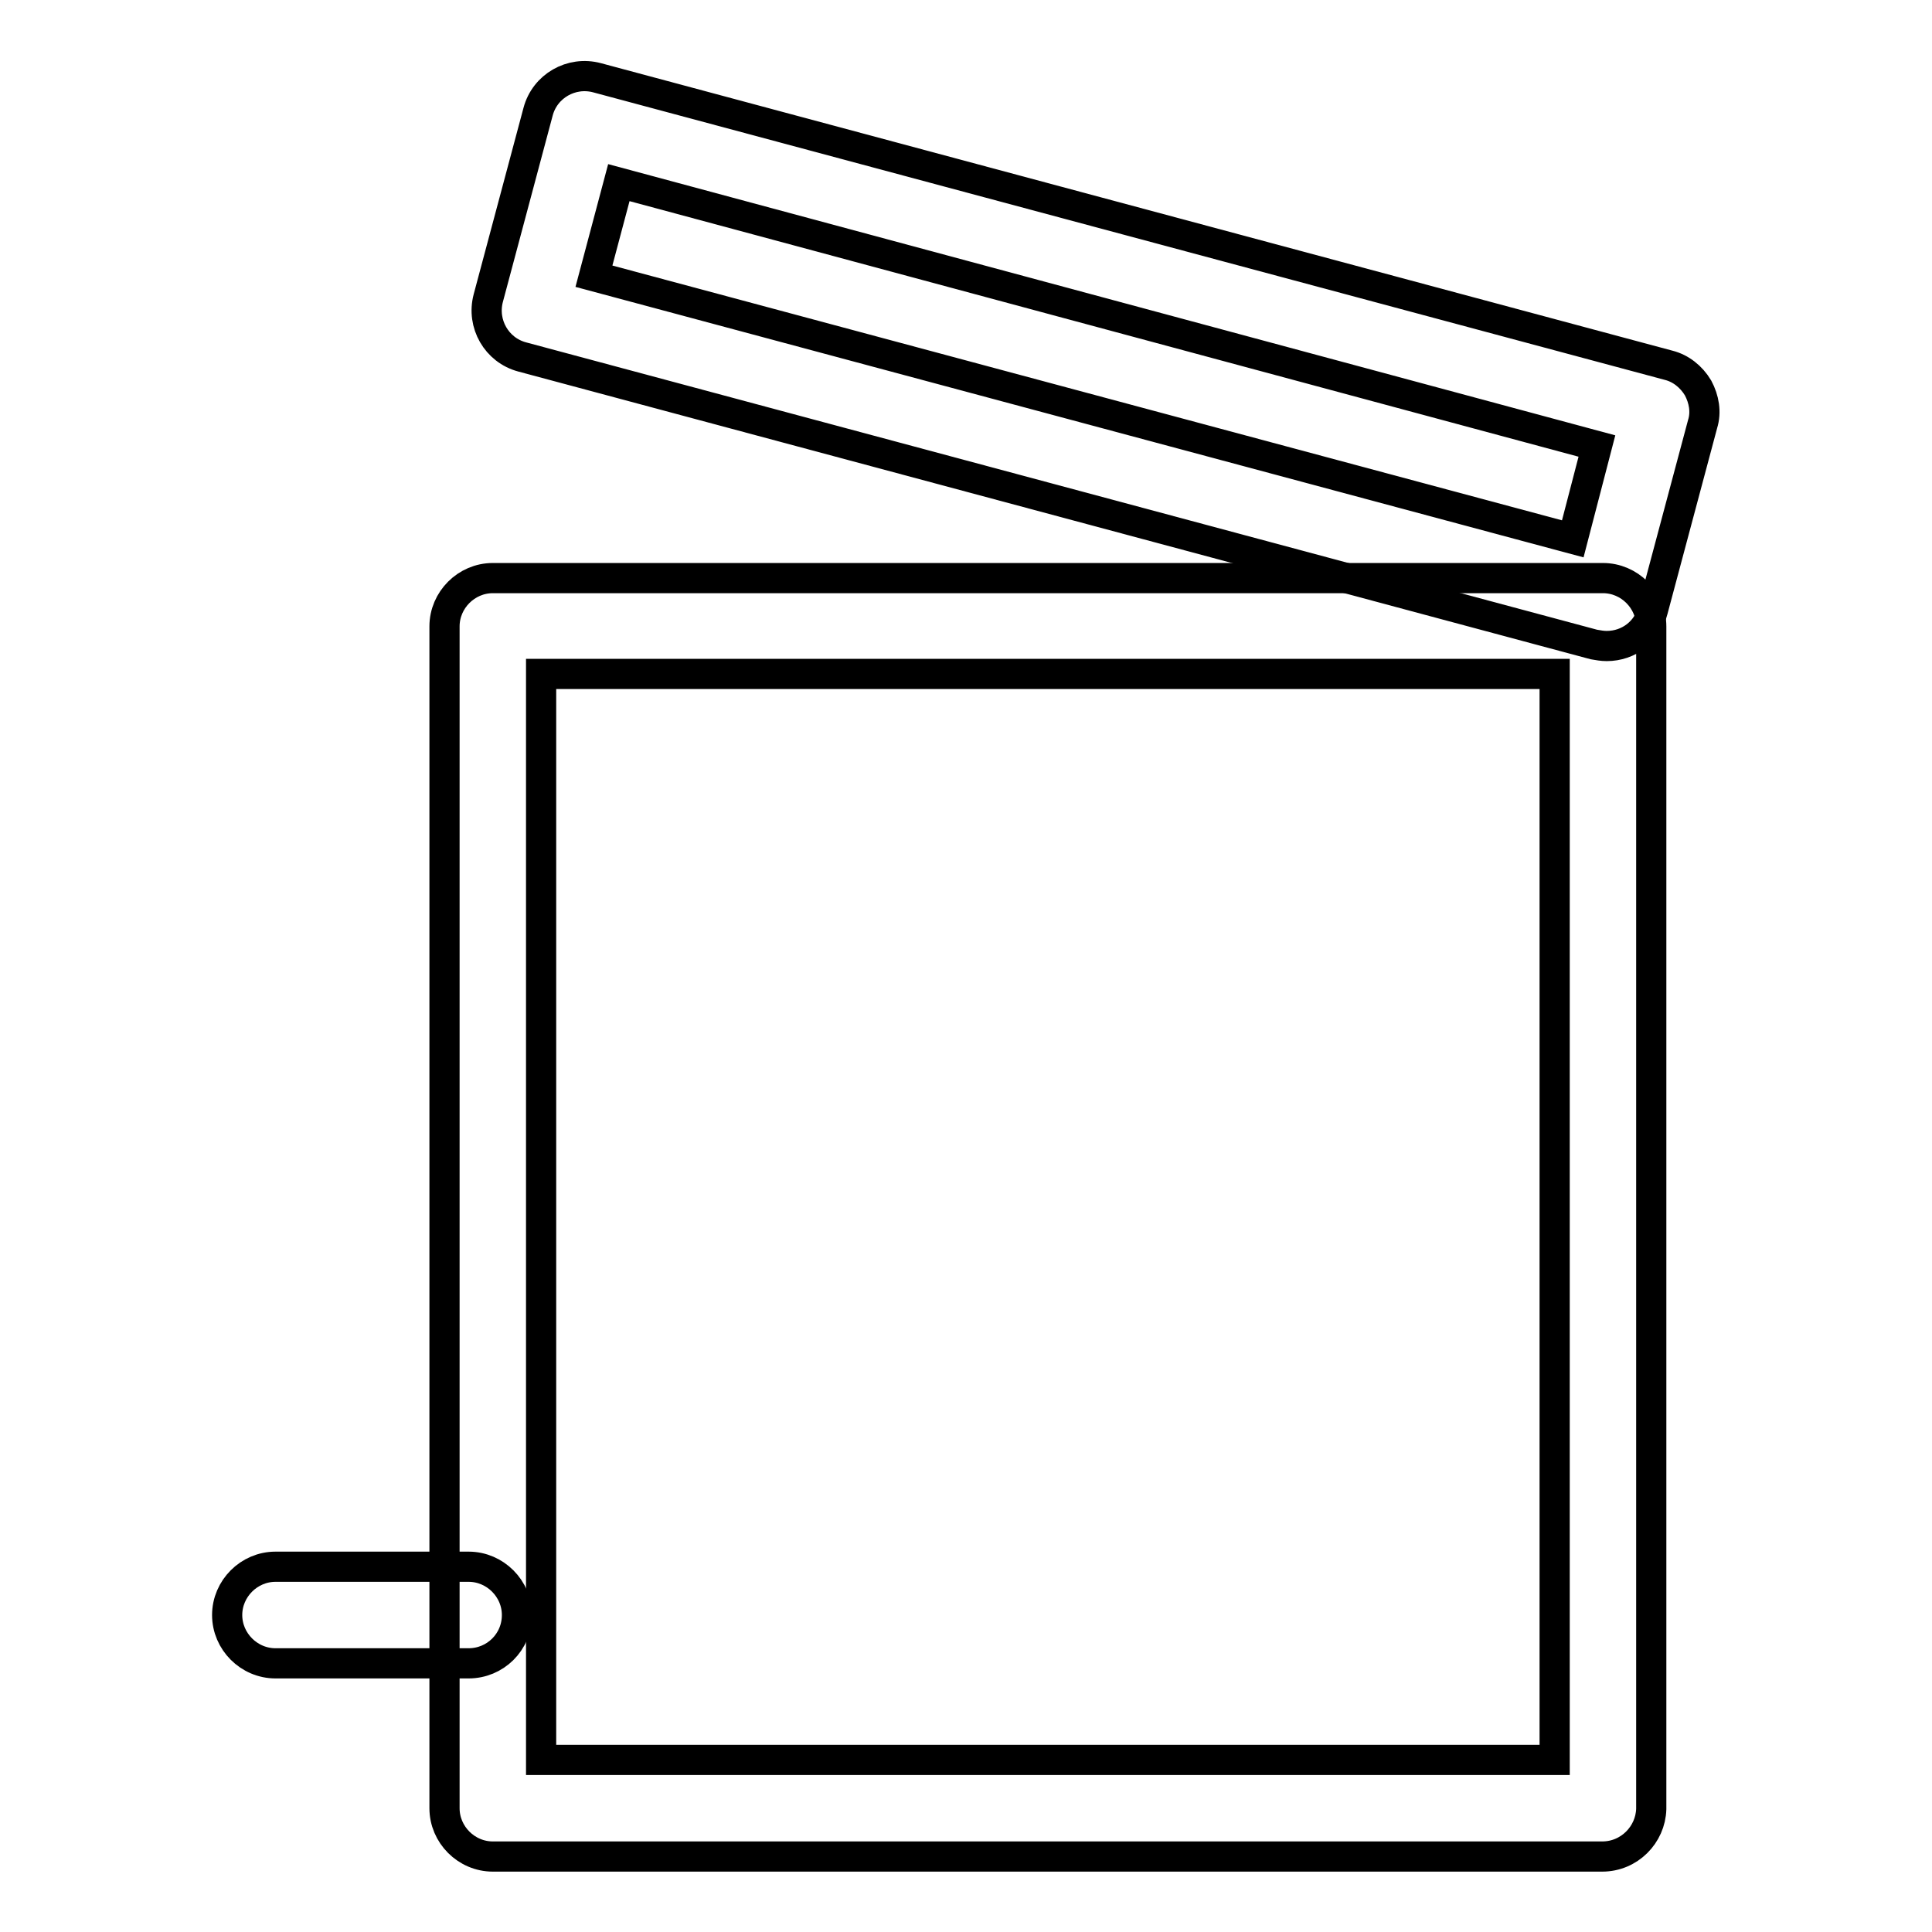 <?xml version="1.0" encoding="utf-8"?>
<!-- Svg Vector Icons : http://www.onlinewebfonts.com/icon -->
<!DOCTYPE svg PUBLIC "-//W3C//DTD SVG 1.1//EN" "http://www.w3.org/Graphics/SVG/1.1/DTD/svg11.dtd">
<svg version="1.1" xmlns="http://www.w3.org/2000/svg" xmlns:xlink="http://www.w3.org/1999/xlink" x="0px" y="0px" viewBox="0 0 256 256" enable-background="new 0 0 256 256" xml:space="preserve">
<g> <path stroke-width="4" fill-opacity="0" stroke="#000000"  d="M212.3,246H65.3c-3.5,0-6.4-2.9-6.4-6.4l0,0V83c0-3.5,2.9-6.4,6.4-6.4l0,0h147.1c3.5,0,6.4,2.9,6.4,6.4l0,0 v156.7C218.7,243.1,215.9,246,212.3,246L212.3,246z M71.7,233.2h134.3V89.3H71.7V233.2z"/> <path stroke-width="4" fill-opacity="0" stroke="#000000"  d="M212.9,85.6c-0.6,0-1.1-0.1-1.7-0.2l-142-38.1c-3.4-0.9-5.4-4.4-4.5-7.8l6.6-24.7c0.9-3.4,4.4-5.4,7.8-4.5 l142,38.1c1.6,0.4,3,1.5,3.9,3c0.8,1.5,1.1,3.2,0.6,4.8l-6.6,24.7C218.3,83.7,215.8,85.6,212.9,85.6L212.9,85.6z M78.7,36.6 l129.7,34.8l3.2-12.3L82,24.2L78.7,36.6z M62.1,220.4H36.5c-3.5,0-6.4-2.9-6.4-6.4c0-3.5,2.9-6.4,6.4-6.4h25.6 c3.5,0,6.4,2.9,6.4,6.4C68.5,217.6,65.6,220.4,62.1,220.4z"/></g>
</svg>